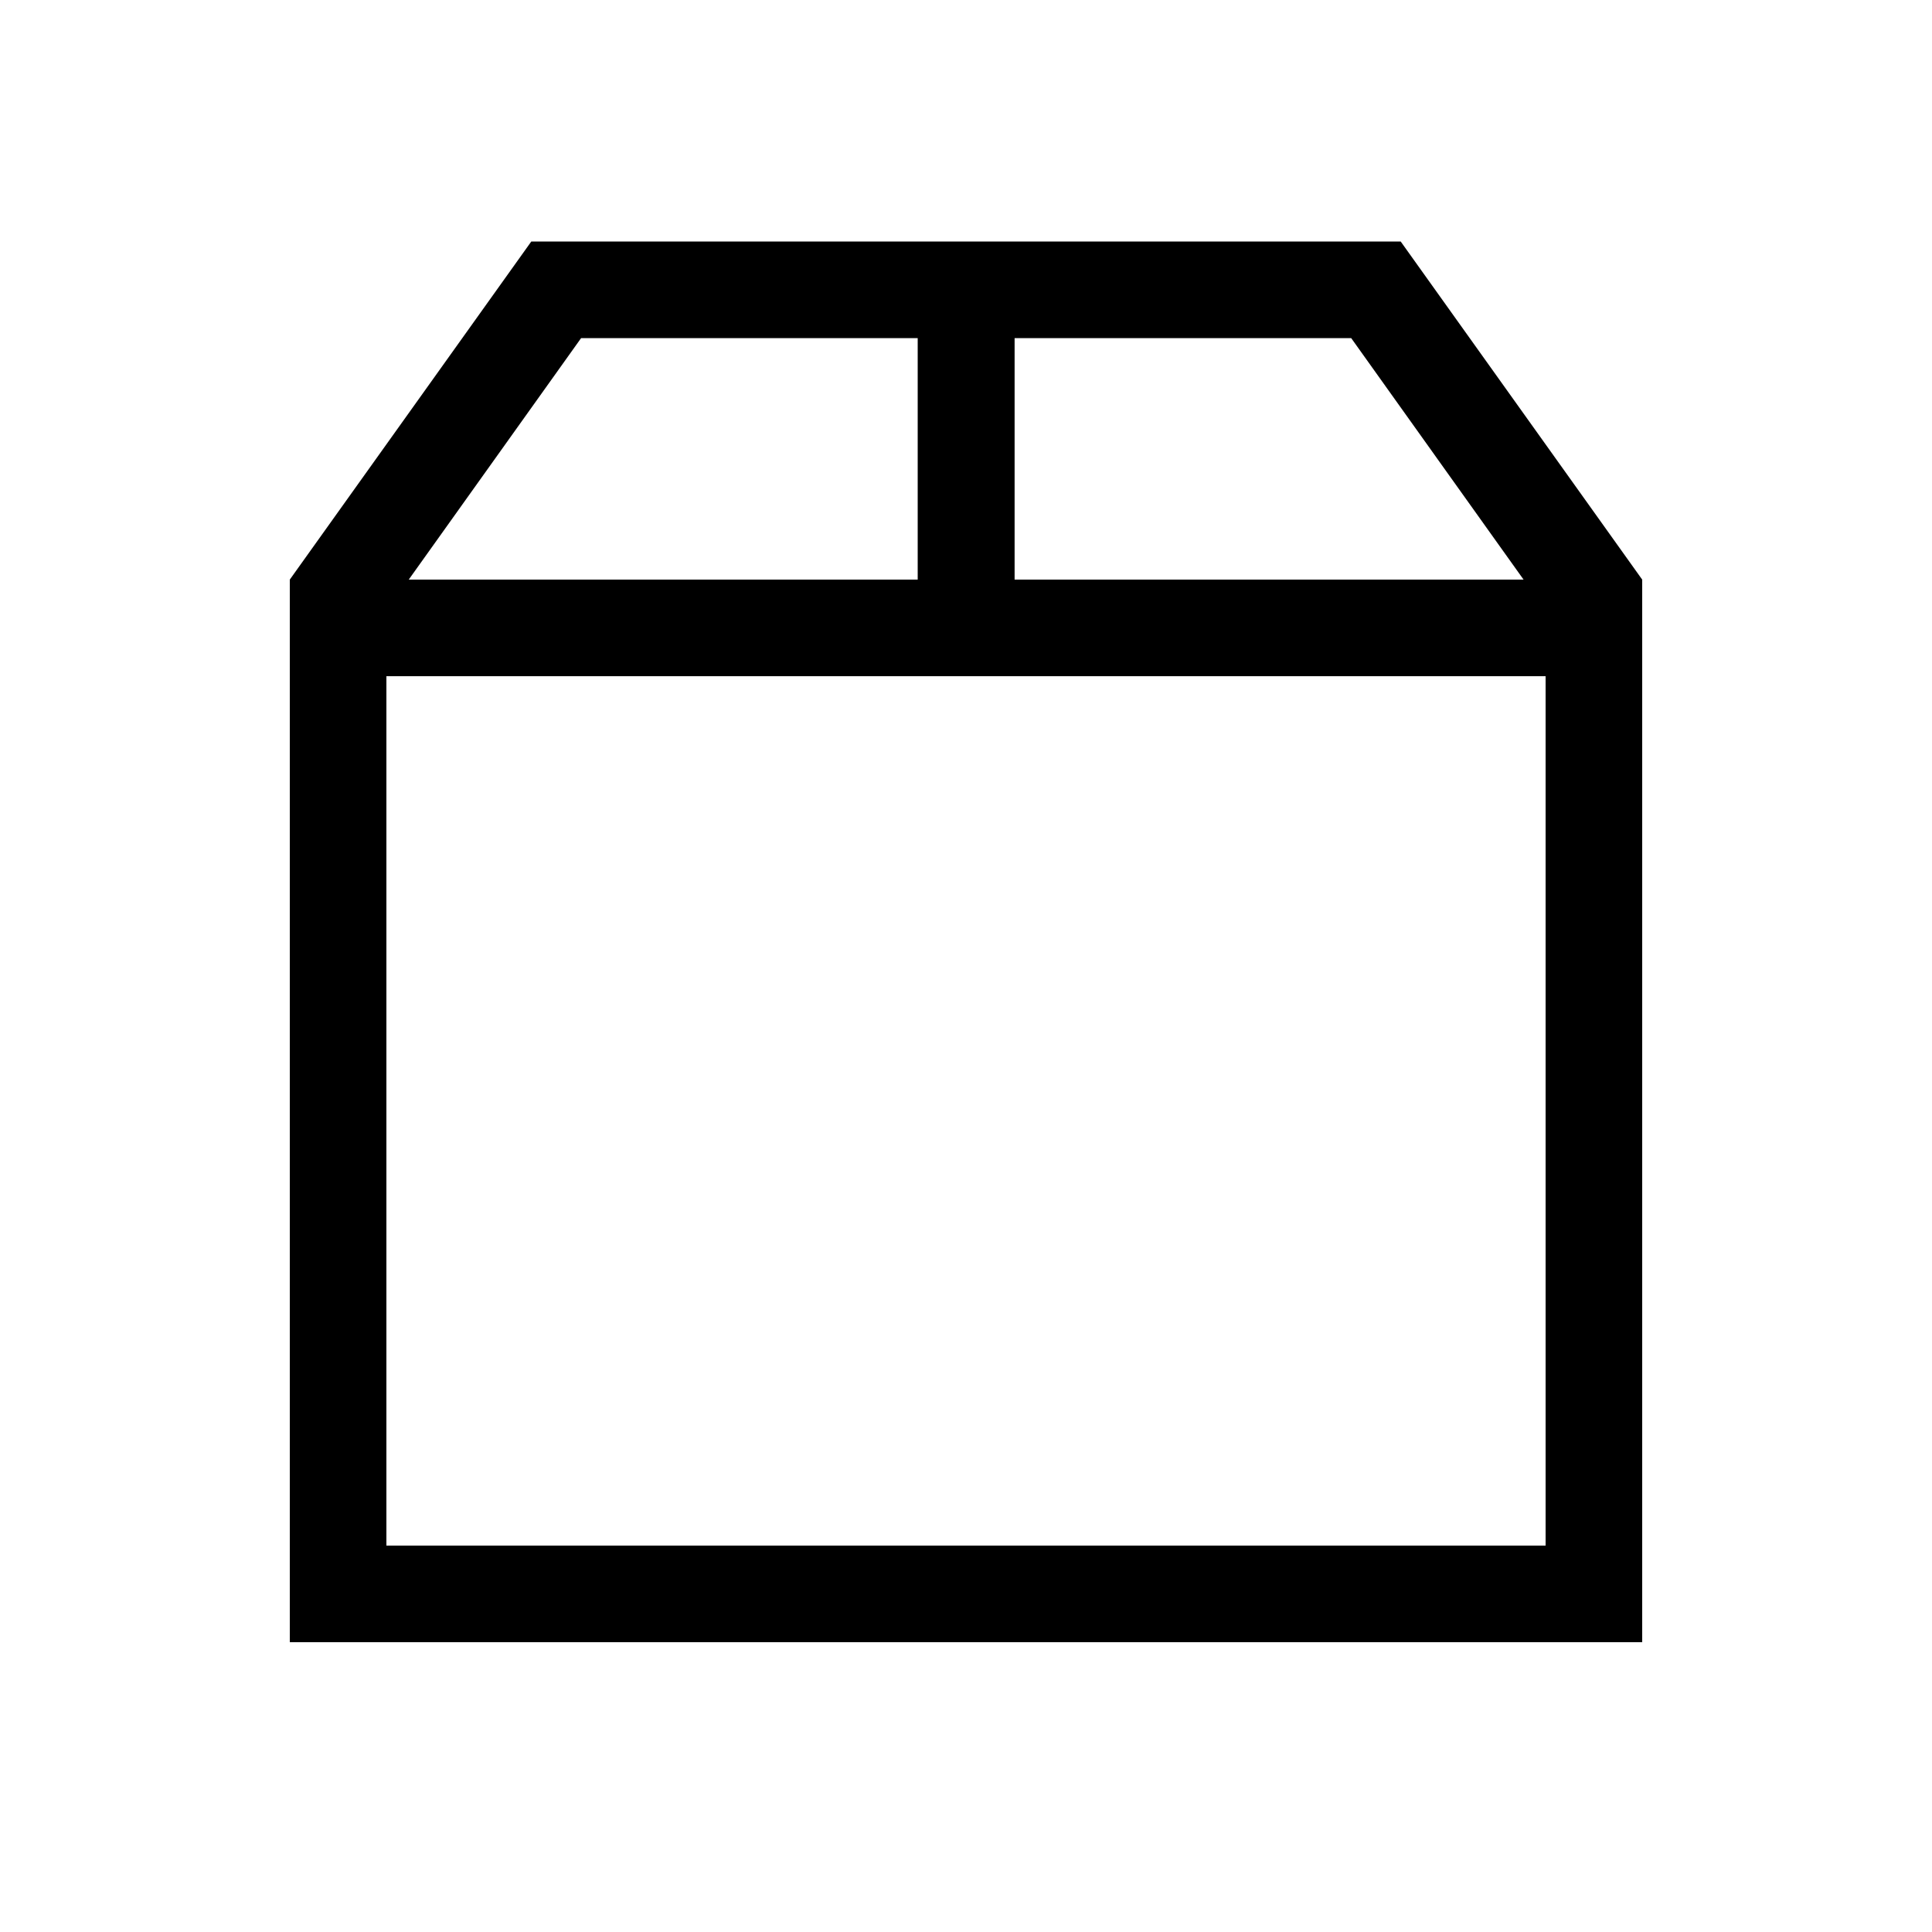 <svg xmlns="http://www.w3.org/2000/svg" viewBox="0 0 640 640"><!--! Font Awesome Pro 7.1.0 by @fontawesome - https://fontawesome.com License - https://fontawesome.com/license (Commercial License) Copyright 2025 Fonticons, Inc. --><path fill="currentColor" d="M504.7 192L447.6 112L336.1 112L336.1 192L504.8 192zM512 224L128 224L128 512L512 512L512 224zM135.3 192L304 192L304 112L192.5 112L135.4 192zM176 80L464 80L544 192L544 544L96 544L96 192L176 80z"/></svg>